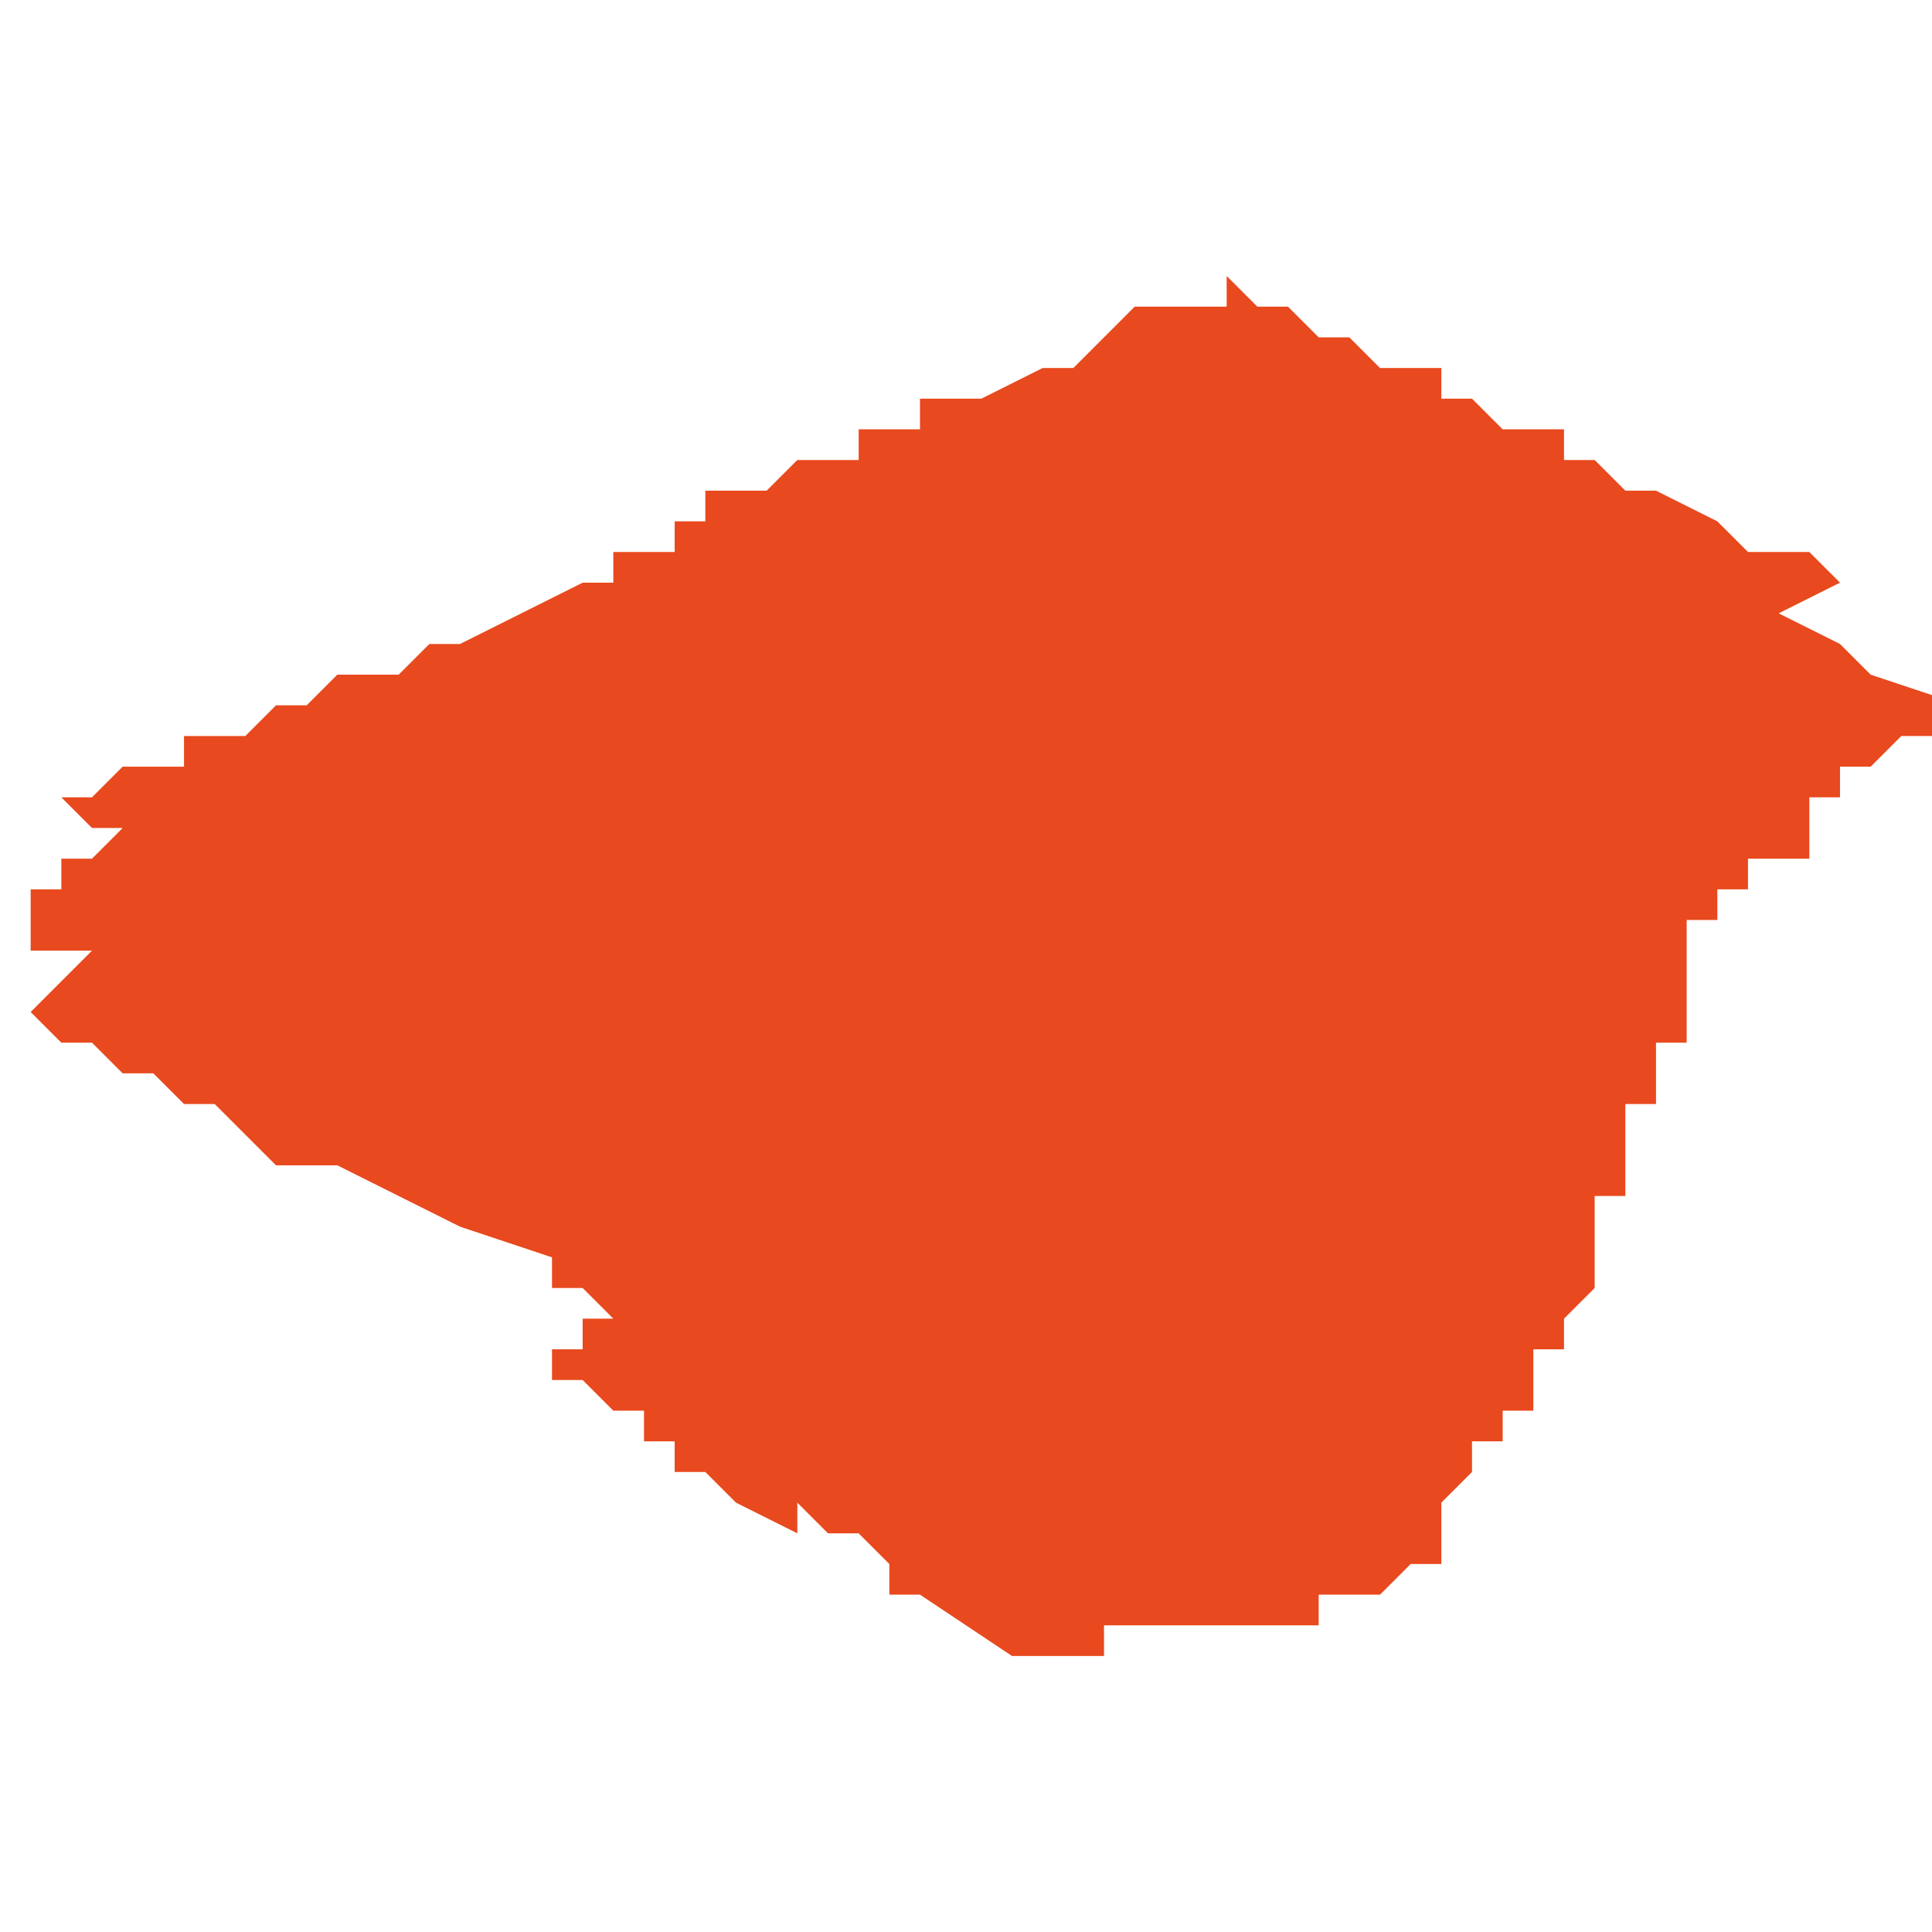 <svg xmlns="http://www.w3.org/2000/svg" xmlns:xlink="http://www.w3.org/1999/xlink" height="300" width="300" viewBox="6.174 -52.883 0.063 0.045"><path d="M 6.219 -52.84 L 6.219 -52.84 6.22 -52.841 6.22 -52.841 6.22 -52.841 6.22 -52.841 6.22 -52.841 6.22 -52.841 6.22 -52.841 6.22 -52.841 6.22 -52.841 6.22 -52.841 6.221 -52.841 6.221 -52.841 6.221 -52.842 6.221 -52.842 6.221 -52.842 6.221 -52.842 6.221 -52.842 6.221 -52.842 6.221 -52.842 6.221 -52.842 6.221 -52.843 6.221 -52.843 6.221 -52.843 6.221 -52.843 6.221 -52.843 6.221 -52.843 6.222 -52.844 6.222 -52.844 6.222 -52.844 6.222 -52.844 6.222 -52.844 6.222 -52.844 6.222 -52.845 6.223 -52.845 6.223 -52.845 6.223 -52.845 6.223 -52.846 6.223 -52.846 6.223 -52.846 6.223 -52.846 6.224 -52.846 6.224 -52.847 6.224 -52.847 6.224 -52.847 6.224 -52.847 6.224 -52.847 6.224 -52.848 6.225 -52.848 6.225 -52.849 6.226 -52.85 6.226 -52.85 6.226 -52.851 6.226 -52.851 6.226 -52.851 6.226 -52.851 6.226 -52.851 6.226 -52.852 6.226 -52.852 6.226 -52.852 6.226 -52.852 6.226 -52.852 6.226 -52.852 6.226 -52.852 6.226 -52.852 6.226 -52.852 6.226 -52.853 6.227 -52.853 6.227 -52.853 6.227 -52.853 6.227 -52.853 6.227 -52.853 6.227 -52.853 6.227 -52.854 6.227 -52.854 6.227 -52.854 6.227 -52.854 6.227 -52.854 6.227 -52.854 6.227 -52.854 6.227 -52.854 6.227 -52.855 6.227 -52.855 6.227 -52.855 6.227 -52.855 6.227 -52.855 6.227 -52.855 6.227 -52.855 6.227 -52.855 6.227 -52.856 6.227 -52.856 6.227 -52.856 6.228 -52.856 6.228 -52.856 6.228 -52.856 6.228 -52.856 6.228 -52.856 6.228 -52.856 6.228 -52.856 6.228 -52.857 6.228 -52.857 6.228 -52.857 6.228 -52.857 6.228 -52.857 6.228 -52.857 6.228 -52.858 6.228 -52.858 6.228 -52.858 6.228 -52.858 6.228 -52.858 6.228 -52.858 6.229 -52.858 6.229 -52.858 6.229 -52.858 6.229 -52.858 6.229 -52.858 6.229 -52.858 6.229 -52.859 6.229 -52.859 6.229 -52.859 6.229 -52.859 6.229 -52.859 6.229 -52.859 6.229 -52.859 6.229 -52.859 6.229 -52.859 6.229 -52.859 6.229 -52.859 6.229 -52.859 6.229 -52.86 6.229 -52.86 6.229 -52.86 6.229 -52.86 6.229 -52.86 6.229 -52.86 6.229 -52.86 6.229 -52.86 6.229 -52.86 6.229 -52.86 6.229 -52.861 6.229 -52.861 6.229 -52.861 6.229 -52.861 6.229 -52.861 6.229 -52.861 6.229 -52.861 6.229 -52.861 6.229 -52.861 6.229 -52.862 6.229 -52.862 6.23 -52.862 6.23 -52.862 6.23 -52.862 6.23 -52.862 6.23 -52.862 6.23 -52.862 6.23 -52.862 6.23 -52.862 6.23 -52.862 6.23 -52.863 6.23 -52.863 6.23 -52.863 6.23 -52.863 6.231 -52.863 6.231 -52.863 6.231 -52.863 6.231 -52.863 6.231 -52.863 6.231 -52.863 6.231 -52.864 6.231 -52.864 6.231 -52.864 6.232 -52.864 6.232 -52.864 6.232 -52.864 6.232 -52.864 6.232 -52.864 6.232 -52.864 6.232 -52.864 6.233 -52.864 6.233 -52.865 6.233 -52.865 6.233 -52.865 6.233 -52.865 6.233 -52.865 6.233 -52.865 6.233 -52.865 6.233 -52.865 6.233 -52.865 6.233 -52.866 6.234 -52.866 6.234 -52.866 6.234 -52.866 6.234 -52.866 6.234 -52.866 6.234 -52.866 6.234 -52.866 6.234 -52.866 6.234 -52.866 6.234 -52.866 6.234 -52.866 6.234 -52.867 6.234 -52.867 6.235 -52.867 6.235 -52.867 6.235 -52.867 6.235 -52.867 6.235 -52.867 6.235 -52.867 6.235 -52.867 6.235 -52.867 6.235 -52.867 6.235 -52.867 6.235 -52.867 6.236 -52.868 6.236 -52.868 6.236 -52.868 6.236 -52.868 6.236 -52.868 6.236 -52.868 6.236 -52.868 6.236 -52.868 6.237 -52.868 6.237 -52.868 6.237 -52.868 6.237 -52.868 6.237 -52.868 6.237 -52.869 6.237 -52.869 6.238 -52.869 6.238 -52.869 6.238 -52.869 6.235 -52.87 6.234 -52.871 6.234 -52.871 6.234 -52.871 6.234 -52.871 6.234 -52.871 6.234 -52.871 6.232 -52.872 6.234 -52.873 6.234 -52.873 6.234 -52.873 6.234 -52.873 6.234 -52.873 6.233 -52.874 6.231 -52.874 6.23 -52.875 6.23 -52.875 6.228 -52.876 6.228 -52.876 6.228 -52.876 6.228 -52.876 6.228 -52.876 6.228 -52.876 6.227 -52.876 6.226 -52.877 6.226 -52.877 6.226 -52.877 6.225 -52.877 6.225 -52.877 6.225 -52.878 6.224 -52.878 6.223 -52.878 6.223 -52.878 6.222 -52.879 6.222 -52.879 6.221 -52.879 6.221 -52.879 6.221 -52.88 6.22 -52.88 6.22 -52.88 6.219 -52.88 6.219 -52.88 6.219 -52.88 6.218 -52.881 6.218 -52.881 6.217 -52.881 6.217 -52.881 6.217 -52.881 6.216 -52.882 6.216 -52.882 6.216 -52.882 6.216 -52.882 6.215 -52.882 6.215 -52.882 6.215 -52.882 6.215 -52.882 6.214 -52.883 6.214 -52.883 6.214 -52.882 6.213 -52.882 6.212 -52.882 6.212 -52.882 6.211 -52.882 6.21 -52.881 6.21 -52.881 6.21 -52.881 6.209 -52.88 6.209 -52.88 6.208 -52.88 6.208 -52.88 6.208 -52.88 6.206 -52.879 6.205 -52.879 6.205 -52.879 6.205 -52.879 6.204 -52.879 6.204 -52.879 6.204 -52.878 6.204 -52.878 6.203 -52.878 6.203 -52.878 6.203 -52.878 6.202 -52.878 6.202 -52.878 6.202 -52.877 6.201 -52.877 6.2 -52.877 6.199 -52.876 6.199 -52.876 6.199 -52.876 6.199 -52.876 6.197 -52.876 6.197 -52.876 6.197 -52.875 6.197 -52.875 6.197 -52.875 6.196 -52.875 6.196 -52.875 6.196 -52.875 6.196 -52.874 6.196 -52.874 6.195 -52.874 6.195 -52.874 6.195 -52.874 6.194 -52.874 6.194 -52.873 6.193 -52.873 6.194 -52.873 6.193 -52.873 6.193 -52.873 6.189 -52.871 6.189 -52.871 6.189 -52.871 6.189 -52.871 6.189 -52.871 6.188 -52.871 6.188 -52.871 6.188 -52.871 6.187 -52.87 6.187 -52.87 6.186 -52.87 6.185 -52.87 6.184 -52.869 6.184 -52.869 6.184 -52.869 6.184 -52.869 6.184 -52.869 6.183 -52.869 6.183 -52.869 6.183 -52.869 6.183 -52.869 6.182 -52.868 6.182 -52.868 6.181 -52.868 6.181 -52.868 6.18 -52.868 6.18 -52.867 6.179 -52.867 6.179 -52.867 6.179 -52.867 6.179 -52.867 6.179 -52.867 6.179 -52.867 6.178 -52.867 6.178 -52.867 6.178 -52.867 6.178 -52.867 6.177 -52.866 6.177 -52.866 6.177 -52.866 6.177 -52.866 6.177 -52.866 6.177 -52.866 6.176 -52.866 6.176 -52.866 6.176 -52.866 6.176 -52.866 6.177 -52.865 6.178 -52.865 6.177 -52.864 6.177 -52.864 6.177 -52.864 6.176 -52.864 6.176 -52.863 6.175 -52.863 6.175 -52.863 6.175 -52.863 6.175 -52.863 6.175 -52.863 6.175 -52.862 6.176 -52.862 6.175 -52.862 6.175 -52.862 6.175 -52.862 6.175 -52.862 6.175 -52.861 6.177 -52.861 6.176 -52.86 6.176 -52.86 6.175 -52.859 6.174 -52.859 6.174 -52.859 6.175 -52.859 6.175 -52.859 6.175 -52.859 6.175 -52.859 6.175 -52.859 6.175 -52.859 6.176 -52.858 6.177 -52.858 6.177 -52.858 6.178 -52.857 6.179 -52.857 6.18 -52.856 6.181 -52.856 6.182 -52.855 6.183 -52.854 6.183 -52.854 6.184 -52.854 6.184 -52.854 6.185 -52.854 6.185 -52.854 6.189 -52.852 6.192 -52.851 6.192 -52.85 6.193 -52.85 6.193 -52.85 6.193 -52.85 6.193 -52.85 6.194 -52.849 6.194 -52.849 6.193 -52.849 6.193 -52.849 6.193 -52.849 6.193 -52.848 6.192 -52.848 6.192 -52.848 6.192 -52.847 6.193 -52.847 6.193 -52.847 6.193 -52.847 6.193 -52.847 6.193 -52.847 6.194 -52.846 6.195 -52.846 6.195 -52.846 6.195 -52.845 6.196 -52.845 6.196 -52.845 6.196 -52.845 6.196 -52.844 6.197 -52.844 6.198 -52.843 6.198 -52.843 6.2 -52.842 6.2 -52.842 6.2 -52.842 6.2 -52.843 6.201 -52.842 6.201 -52.842 6.201 -52.842 6.201 -52.842 6.202 -52.842 6.203 -52.841 6.203 -52.84 6.205 -52.84 6.204 -52.84 6.204 -52.84 6.207 -52.838 6.207 -52.838 6.207 -52.838 6.207 -52.838 6.207 -52.838 6.207 -52.838 6.207 -52.838 6.207 -52.838 6.207 -52.838 6.207 -52.838 6.208 -52.838 6.208 -52.838 6.208 -52.838 6.208 -52.838 6.208 -52.838 6.209 -52.838 6.209 -52.838 6.209 -52.838 6.209 -52.838 6.209 -52.838 6.21 -52.838 6.21 -52.838 6.21 -52.838 6.21 -52.838 6.21 -52.838 6.21 -52.839 6.211 -52.839 6.211 -52.839 6.211 -52.839 6.212 -52.839 6.212 -52.839 6.212 -52.839 6.213 -52.839 6.213 -52.839 6.213 -52.839 6.213 -52.839 6.214 -52.839 6.214 -52.839 6.214 -52.839 6.215 -52.839 6.215 -52.839 6.215 -52.839 6.215 -52.839 6.216 -52.839 6.216 -52.839 6.216 -52.839 6.216 -52.839 6.217 -52.839 6.217 -52.84 6.217 -52.84 6.218 -52.84 6.218 -52.84 6.218 -52.84 6.218 -52.84 6.219 -52.84 6.219 -52.84 6.219 -52.84 6.219 -52.84 6.219 -52.84 Z" fill="#e8491e" /></svg>